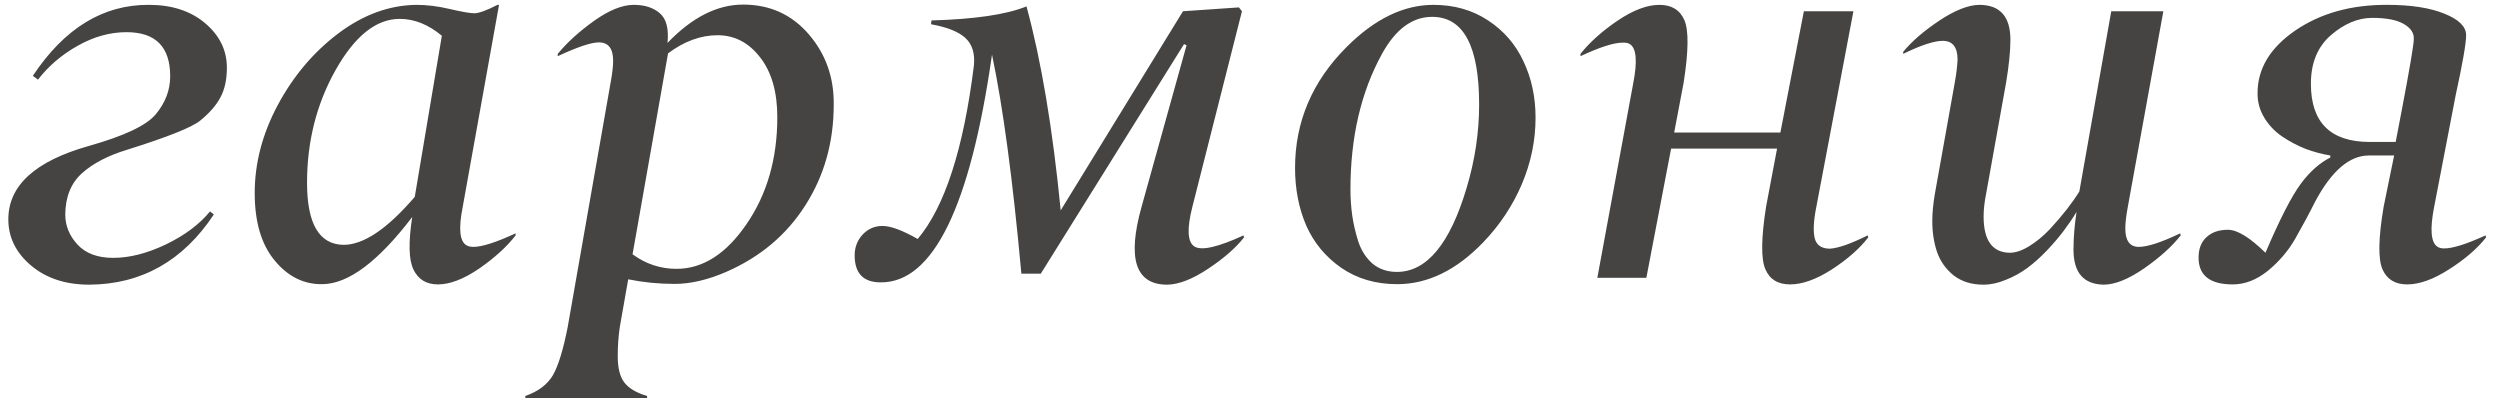 <?xml version="1.0" encoding="UTF-8"?> <svg xmlns="http://www.w3.org/2000/svg" width="153" height="25" viewBox="0 0 153 25" fill="none"> <path d="M0.51 13.422C0.51 11.359 2.145 9.865 5.416 8.938C7.604 8.323 8.979 7.672 9.541 6.984C10.125 6.276 10.416 5.505 10.416 4.672C10.416 2.87 9.526 1.969 7.744 1.969C6.734 1.969 5.739 2.245 4.76 2.797C3.791 3.339 2.979 4.031 2.322 4.875L2.01 4.641C3.947 1.724 6.317 0.276 9.119 0.297C10.526 0.297 11.671 0.672 12.557 1.422C13.442 2.172 13.885 3.078 13.885 4.141C13.885 4.859 13.755 5.464 13.494 5.953C13.244 6.432 12.833 6.906 12.26 7.375C11.75 7.792 10.265 8.385 7.807 9.156C6.63 9.51 5.703 9.99 5.026 10.594C4.349 11.198 4.005 12.042 3.994 13.125C3.994 13.812 4.244 14.427 4.744 14.969C5.244 15.51 5.974 15.781 6.932 15.781C7.932 15.781 9.01 15.505 10.166 14.953C11.322 14.391 12.218 13.719 12.854 12.938L13.088 13.125C11.203 15.969 8.661 17.401 5.463 17.422C4.015 17.422 2.828 17.031 1.901 16.25C0.974 15.469 0.51 14.526 0.51 13.422ZM24.462 1.156C23.025 1.156 21.718 2.198 20.541 4.281C19.374 6.354 18.791 8.656 18.791 11.188C18.791 13.698 19.535 14.963 21.025 14.984C22.254 14.984 23.707 14.005 25.384 12.047L27.041 2.188C26.218 1.5 25.358 1.156 24.462 1.156ZM16.806 15.938C15.994 14.958 15.588 13.583 15.588 11.812C15.588 9.99 16.056 8.198 16.994 6.438C17.942 4.667 19.171 3.208 20.681 2.062C22.212 0.906 23.811 0.318 25.478 0.297C26.124 0.297 26.801 0.38 27.509 0.547C28.27 0.724 28.775 0.812 29.025 0.812C29.306 0.812 29.78 0.641 30.447 0.297H30.541L28.322 12.641C28.051 13.984 28.129 14.776 28.556 15.016C28.66 15.078 28.801 15.109 28.978 15.109C29.499 15.109 30.358 14.833 31.556 14.281V14.406C31.015 15.104 30.27 15.781 29.322 16.438C28.374 17.083 27.535 17.406 26.806 17.406C26.098 17.406 25.598 17.104 25.306 16.5C25.015 15.906 24.988 14.833 25.228 13.281C23.155 16 21.327 17.37 19.744 17.391C18.598 17.412 17.619 16.927 16.806 15.938ZM41.399 16.453C43.014 16.453 44.446 15.537 45.696 13.703C46.946 11.88 47.571 9.703 47.571 7.172C47.571 5.63 47.222 4.411 46.524 3.516C45.827 2.609 44.957 2.156 43.915 2.156C42.884 2.156 41.873 2.526 40.884 3.266L38.712 15.562C39.524 16.156 40.42 16.453 41.399 16.453ZM39.602 24.234V24.359H32.149V24.234C32.952 23.953 33.519 23.521 33.852 22.938C34.175 22.365 34.472 21.391 34.743 20.016L37.368 5.062C37.472 4.5 37.524 4.052 37.524 3.719C37.524 2.969 37.233 2.594 36.649 2.594C36.181 2.594 35.342 2.875 34.134 3.438V3.297C34.707 2.599 35.446 1.927 36.352 1.281C37.269 0.625 38.082 0.297 38.79 0.297C39.457 0.297 39.988 0.469 40.384 0.812C40.78 1.156 40.936 1.76 40.852 2.625C42.352 1.062 43.894 0.281 45.477 0.281C47.113 0.281 48.452 0.885 49.493 2.094C50.535 3.302 51.045 4.74 51.024 6.406C51.024 8.698 50.446 10.75 49.29 12.562C48.144 14.365 46.54 15.719 44.477 16.625C43.332 17.125 42.269 17.375 41.29 17.375C40.311 17.375 39.363 17.281 38.446 17.094L37.931 20.016C37.847 20.578 37.806 21.177 37.806 21.812C37.806 22.51 37.936 23.037 38.196 23.391C38.467 23.755 38.936 24.037 39.602 24.234ZM52.305 15.625C52.305 15.135 52.467 14.713 52.789 14.359C53.123 14.005 53.529 13.828 54.008 13.828C54.508 13.828 55.227 14.094 56.164 14.625C57.821 12.656 58.967 9.12 59.602 4.016C59.675 3.276 59.503 2.714 59.086 2.328C58.67 1.943 57.967 1.661 56.977 1.484L57.008 1.25C59.654 1.177 61.592 0.891 62.821 0.391C63.727 3.714 64.425 7.875 64.914 12.875L72.399 0.688L75.821 0.453L76.008 0.688L72.977 12.641C72.633 13.984 72.67 14.797 73.086 15.078C73.513 15.359 74.519 15.135 76.102 14.406L76.133 14.531C75.623 15.177 74.888 15.818 73.93 16.453C72.972 17.088 72.138 17.412 71.43 17.422C69.493 17.422 68.972 15.828 69.868 12.641L72.618 2.766L72.461 2.703L63.696 16.75H62.508C61.987 11.031 61.388 6.562 60.711 3.344C60.045 8 59.144 11.49 58.008 13.812C56.873 16.135 55.503 17.292 53.899 17.281C52.836 17.281 52.305 16.729 52.305 15.625ZM85.492 16.641C87.315 16.641 88.737 14.927 89.757 11.5C90.268 9.802 90.523 8.099 90.523 6.391C90.523 2.818 89.565 1.031 87.648 1.031C86.429 1.031 85.403 1.792 84.57 3.312C83.289 5.646 82.648 8.406 82.648 11.594C82.648 12.146 82.685 12.677 82.757 13.188C82.83 13.698 82.955 14.234 83.132 14.797C83.32 15.349 83.612 15.797 84.007 16.141C84.414 16.474 84.909 16.641 85.492 16.641ZM90.789 14.812C89.143 16.531 87.382 17.391 85.507 17.391C84.195 17.391 83.054 17.057 82.086 16.391C81.127 15.724 80.414 14.865 79.945 13.812C79.487 12.75 79.257 11.573 79.257 10.281C79.257 7.448 80.31 4.979 82.414 2.875C84.132 1.156 85.903 0.297 87.726 0.297C88.997 0.297 90.112 0.615 91.07 1.25C92.039 1.885 92.763 2.724 93.242 3.766C93.731 4.797 93.976 5.943 93.976 7.203C93.976 8.599 93.695 9.958 93.132 11.281C92.57 12.594 91.789 13.771 90.789 14.812ZM98.991 1.266C99.95 0.62 100.804 0.297 101.554 0.297C102.304 0.297 102.814 0.609 103.085 1.234C103.356 1.859 103.34 3.135 103.038 5.062L102.46 8.109H108.96L110.397 0.688H113.429L111.163 12.641C110.986 13.516 110.955 14.172 111.069 14.609C111.184 15.016 111.491 15.219 111.991 15.219C112.502 15.188 113.272 14.917 114.304 14.406L114.335 14.531C113.814 15.208 113.075 15.859 112.116 16.484C111.158 17.099 110.304 17.406 109.554 17.406C108.804 17.406 108.299 17.094 108.038 16.469C107.767 15.844 107.783 14.568 108.085 12.641L108.757 9.094H102.272L100.757 17H97.757L99.96 5.062C100.22 3.708 100.142 2.917 99.726 2.688C99.653 2.635 99.517 2.609 99.319 2.609C98.767 2.609 97.903 2.885 96.726 3.438V3.297C97.288 2.589 98.043 1.911 98.991 1.266ZM121.131 0.297C122.402 0.297 123.037 1.01 123.037 2.438C123.037 3.125 122.949 4 122.772 5.062L121.522 12.016C121.439 12.453 121.397 12.865 121.397 13.25C121.397 14.708 121.928 15.448 122.991 15.469C123.355 15.469 123.756 15.333 124.194 15.062C124.631 14.792 125.048 14.448 125.444 14.031C125.84 13.604 126.183 13.203 126.475 12.828C126.777 12.443 127.037 12.073 127.256 11.719L129.209 0.688H132.397L130.225 12.641C130.121 13.203 130.069 13.651 130.069 13.984C130.069 14.734 130.345 15.109 130.897 15.109C131.428 15.109 132.272 14.833 133.428 14.281L133.459 14.406C132.928 15.083 132.183 15.755 131.225 16.422C130.277 17.078 129.454 17.412 128.756 17.422C127.517 17.401 126.897 16.688 126.897 15.281C126.897 14.562 126.959 13.792 127.084 12.969C126.845 13.365 126.579 13.755 126.287 14.141C125.996 14.526 125.657 14.922 125.272 15.328C124.886 15.734 124.491 16.088 124.084 16.391C123.678 16.693 123.235 16.938 122.756 17.125C122.287 17.323 121.829 17.422 121.381 17.422C120.662 17.422 120.058 17.234 119.569 16.859C119.09 16.474 118.751 16 118.553 15.438C118.355 14.865 118.256 14.224 118.256 13.516C118.256 13.037 118.308 12.49 118.412 11.875L119.631 5.062C119.725 4.542 119.782 4.073 119.803 3.656C119.803 2.885 119.501 2.5 118.897 2.5C118.366 2.5 117.558 2.766 116.475 3.297V3.172C116.996 2.536 117.73 1.901 118.678 1.266C119.636 0.63 120.454 0.307 121.131 0.297ZM146.521 9.516H144.974C143.797 9.516 142.709 10.443 141.709 12.297C141.334 13.047 140.917 13.823 140.459 14.625C140.032 15.365 139.474 16.016 138.787 16.578C138.099 17.13 137.386 17.406 136.646 17.406C135.25 17.406 134.552 16.859 134.552 15.766C134.552 15.224 134.714 14.807 135.037 14.516C135.36 14.213 135.797 14.062 136.349 14.062C136.922 14.062 137.688 14.531 138.646 15.469C139.521 13.417 140.245 12.005 140.818 11.234C141.36 10.505 141.959 9.974 142.615 9.641V9.516C142.105 9.432 141.599 9.297 141.099 9.109C140.599 8.911 140.125 8.661 139.677 8.359C139.23 8.057 138.865 7.677 138.584 7.219C138.302 6.76 138.162 6.266 138.162 5.734C138.151 4.224 138.917 2.938 140.459 1.875C142.011 0.812 143.891 0.286 146.099 0.297C147.558 0.297 148.73 0.479 149.615 0.844C150.49 1.198 150.927 1.635 150.927 2.156C150.927 2.646 150.714 3.87 150.287 5.828L148.974 12.641C148.704 14.005 148.766 14.823 149.162 15.094C149.266 15.167 149.401 15.203 149.568 15.203C150.079 15.213 150.927 14.948 152.115 14.406L152.146 14.531C151.605 15.219 150.849 15.87 149.881 16.484C148.922 17.099 148.068 17.406 147.318 17.406C146.579 17.406 146.073 17.094 145.802 16.469C145.532 15.823 145.558 14.547 145.881 12.641L146.521 9.516ZM147.724 2.391C147.745 2.026 147.542 1.719 147.115 1.469C146.688 1.219 146.042 1.094 145.177 1.094C144.313 1.094 143.469 1.448 142.646 2.156C141.834 2.865 141.427 3.854 141.427 5.125C141.427 7.49 142.62 8.677 145.006 8.688H146.615L146.99 6.734C147.48 4.161 147.724 2.714 147.724 2.391Z" fill="#454443"></path> </svg> 